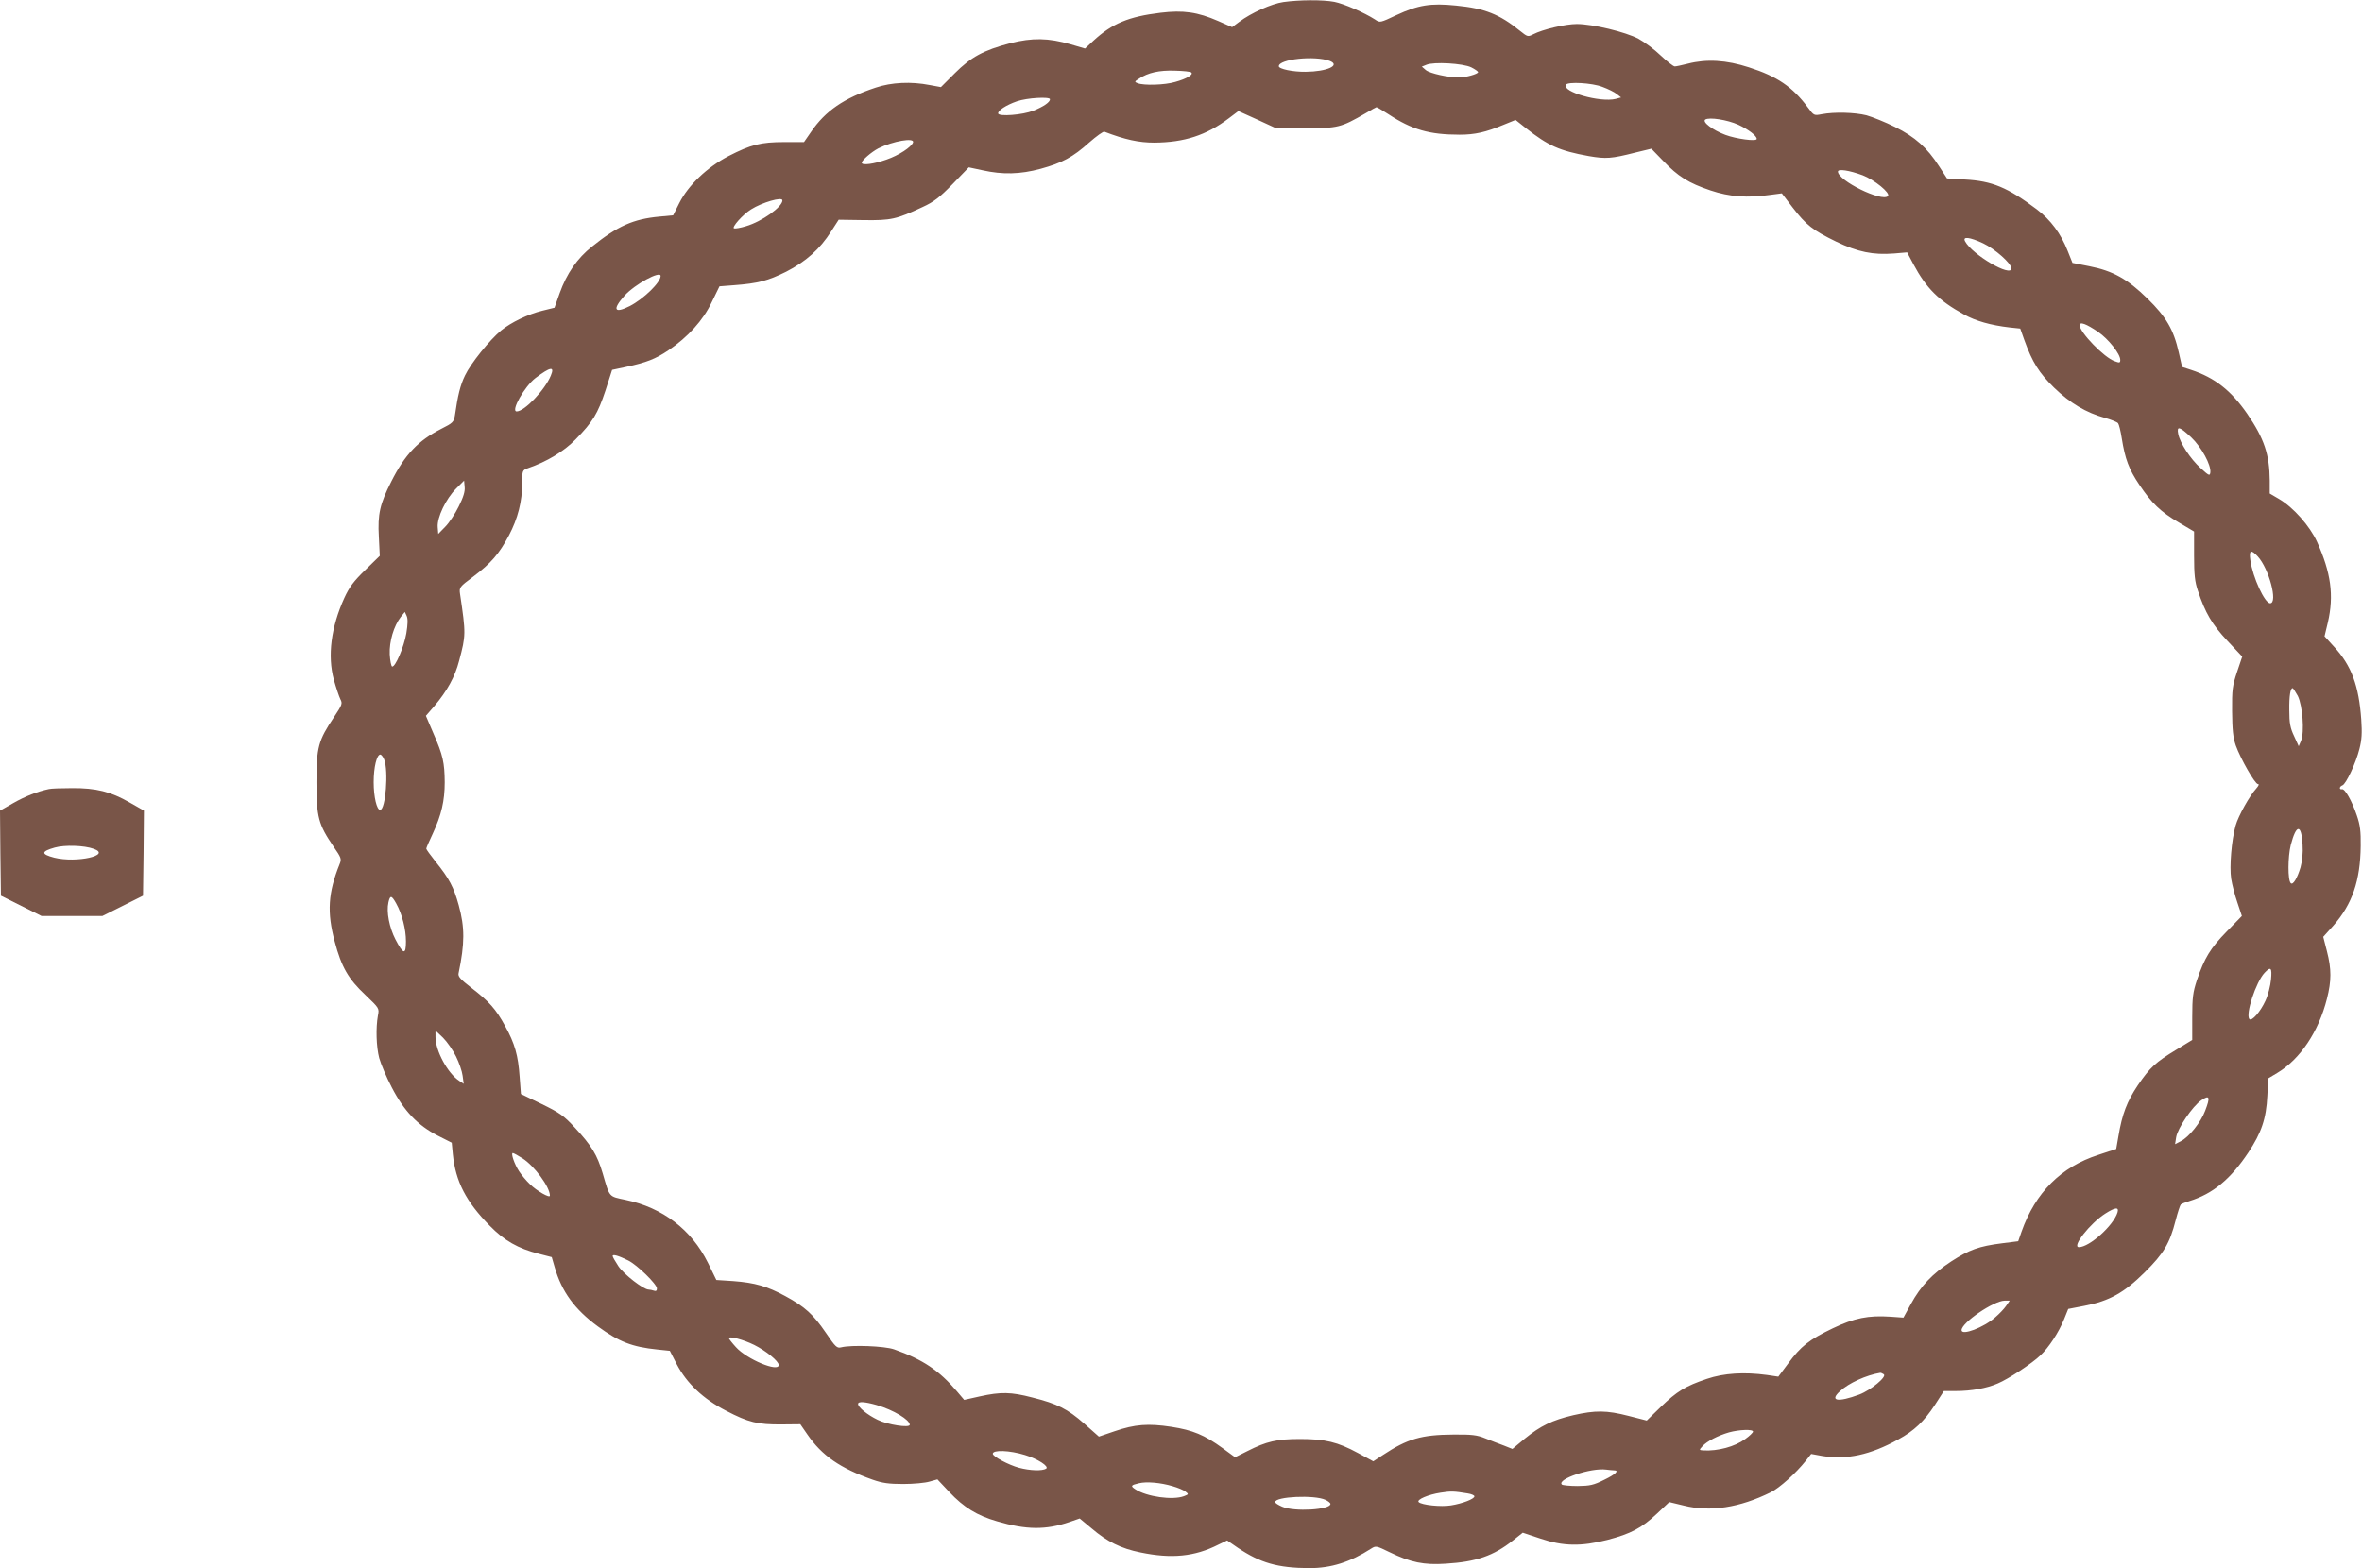 <?xml version="1.0" standalone="no"?>
<!DOCTYPE svg PUBLIC "-//W3C//DTD SVG 20010904//EN"
 "http://www.w3.org/TR/2001/REC-SVG-20010904/DTD/svg10.dtd">
<svg version="1.0" xmlns="http://www.w3.org/2000/svg"
 width="1280pt" height="850pt" viewBox="0 0 1280 850"
 preserveAspectRatio="xMidYMid meet">
<g transform="translate(0,850) scale(0.1,-0.1)"
fill="#795548" stroke="none">
<path d="M6955 8489 c-64 -9 -175 -59 -239 -107 l-39 -29 -75 33 c-112 49
-190 60 -313 45 -173 -21 -262 -58 -364 -152 l-45 -42 -78 23 c-121 35 -208
36 -327 6 -145 -38 -213 -75 -301 -163 l-75 -75 -60 11 c-101 20 -208 15 -294
-14 -172 -57 -272 -126 -350 -240 l-38 -55 -106 0 c-129 0 -182 -14 -303 -76
-117 -61 -218 -158 -267 -255 l-33 -66 -74 -7 c-142 -13 -227 -51 -365 -162
-81 -64 -138 -147 -176 -253 l-28 -79 -65 -16 c-79 -19 -171 -64 -224 -107
-64 -53 -165 -179 -196 -244 -26 -54 -39 -107 -55 -218 -6 -34 -11 -40 -73
-71 -126 -64 -198 -140 -272 -287 -61 -120 -74 -176 -67 -298 l5 -104 -79 -77
c-62 -60 -86 -92 -113 -151 -72 -158 -92 -314 -57 -443 12 -43 28 -90 35 -105
13 -25 11 -30 -34 -98 -85 -127 -95 -162 -95 -353 0 -190 11 -229 92 -348 43
-62 45 -68 33 -97 -62 -154 -69 -260 -26 -419 36 -137 74 -203 166 -289 75
-72 76 -72 68 -112 -12 -67 -9 -168 7 -230 9 -32 39 -104 68 -159 66 -128 141
-206 248 -261 l77 -39 6 -63 c15 -147 71 -256 200 -387 79 -81 153 -123 266
-152 l70 -18 16 -55 c38 -132 108 -228 233 -320 115 -84 186 -112 324 -126
l67 -7 37 -72 c55 -105 144 -189 268 -253 121 -63 170 -75 301 -74 l101 1 38
-55 c79 -115 177 -183 355 -246 52 -18 86 -23 165 -23 55 0 119 6 142 13 l43
12 64 -68 c79 -84 151 -128 258 -159 159 -47 266 -48 394 -4 l55 19 65 -54
c83 -71 159 -109 264 -130 168 -35 294 -23 422 42 l48 23 58 -40 c122 -82 216
-109 387 -110 119 0 221 32 336 106 25 16 28 15 100 -20 113 -55 185 -70 304
-62 164 10 258 42 364 126 l53 42 96 -32 c124 -42 221 -43 363 -7 126 33 185
64 267 141 l68 64 79 -19 c143 -36 303 -11 471 72 48 24 136 103 190 171 l29
37 60 -11 c132 -22 261 6 411 89 87 47 141 99 199 187 l49 76 66 0 c82 0 167
15 226 41 56 23 188 110 232 153 45 42 99 125 127 194 l23 57 88 17 c135 26
215 71 326 181 104 103 136 157 168 282 11 43 24 82 28 86 4 4 25 12 47 19
127 39 224 120 319 263 71 107 97 183 103 307 l5 95 50 30 c123 74 223 223
268 401 25 98 25 161 0 258 l-20 78 55 61 c102 116 146 243 148 432 1 79 -3
113 -21 165 -27 80 -65 146 -80 142 -17 -3 -15 15 2 21 20 8 73 121 92 197 13
50 15 87 10 160 -13 183 -53 292 -147 394 l-52 57 18 75 c34 146 17 270 -59
438 -39 85 -128 186 -205 231 l-51 30 0 70 c-1 141 -30 228 -122 362 -87 126
-176 196 -304 238 l-49 16 -18 79 c-28 124 -68 192 -169 291 -109 107 -188
151 -316 176 l-91 18 -26 65 c-37 94 -92 168 -167 225 -158 119 -242 154 -390
162 l-97 6 -43 66 c-64 100 -130 159 -239 213 -52 26 -122 54 -154 63 -64 16
-174 19 -243 6 -42 -8 -42 -8 -76 38 -82 110 -165 167 -318 216 -123 40 -230
46 -331 20 -32 -8 -64 -15 -71 -15 -8 0 -42 27 -76 59 -34 33 -88 73 -121 91
-70 37 -248 80 -334 80 -62 0 -185 -29 -237 -56 -28 -14 -30 -14 -71 19 -111
90 -191 122 -347 137 -137 14 -205 3 -323 -52 -87 -41 -89 -42 -115 -24 -59
38 -170 86 -221 96 -63 12 -190 11 -276 -1z m251 -319 c61 -24 -15 -58 -130
-59 -69 -1 -146 15 -146 30 0 39 195 59 276 29z m767 -35 c20 -10 37 -22 37
-26 0 -10 -67 -29 -104 -29 -57 0 -157 22 -179 40 l-22 19 25 10 c39 17 198 8
243 -14z m-1517 -28 c12 -12 -26 -34 -87 -51 -57 -17 -170 -20 -204 -7 -18 7
-18 9 8 25 48 32 109 46 194 43 45 -1 85 -5 89 -10z m2228 -78 c30 -11 65 -28
78 -39 l23 -18 -29 -8 c-85 -21 -294 39 -270 77 10 17 142 10 198 -12z m-2994
-67 c0 -16 -35 -40 -90 -62 -58 -23 -188 -33 -191 -15 -2 16 44 46 102 66 55
19 179 26 179 11z m1834 -81 c128 -84 222 -111 386 -111 82 0 141 13 239 54
l64 26 54 -43 c123 -97 183 -124 343 -153 93 -16 122 -14 252 19 l87 21 63
-65 c81 -85 138 -121 257 -161 104 -35 200 -42 326 -24 l61 8 58 -76 c74 -96
108 -123 237 -186 117 -56 199 -73 314 -64 l70 6 34 -64 c70 -131 137 -197
273 -272 64 -36 146 -59 249 -71 l57 -6 22 -62 c44 -122 80 -178 161 -258 87
-84 174 -136 276 -164 35 -10 67 -23 71 -29 5 -6 14 -42 20 -81 18 -113 39
-169 95 -252 67 -100 115 -147 216 -206 l81 -48 0 -130 c0 -105 4 -142 21
-192 40 -120 76 -181 159 -270 l81 -86 -28 -83 c-25 -75 -28 -96 -27 -213 1
-102 5 -142 20 -186 26 -72 104 -209 120 -209 8 0 4 -9 -9 -24 -36 -39 -97
-148 -112 -201 -22 -79 -34 -222 -24 -288 5 -32 20 -90 34 -130 l24 -72 -83
-85 c-88 -90 -120 -143 -161 -264 -21 -64 -25 -93 -25 -199 l0 -124 -85 -52
c-114 -69 -144 -97 -210 -194 -58 -86 -85 -156 -105 -276 l-12 -69 -97 -32
c-202 -65 -341 -204 -416 -416 l-18 -52 -87 -11 c-127 -16 -178 -35 -277 -99
-103 -68 -163 -131 -218 -231 l-40 -73 -70 5 c-120 8 -196 -7 -313 -63 -127
-61 -173 -97 -242 -191 l-53 -71 -61 9 c-125 17 -234 10 -326 -21 -116 -39
-162 -67 -251 -153 l-75 -73 -98 25 c-120 31 -181 31 -300 4 -115 -27 -178
-58 -263 -127 l-67 -56 -45 18 c-25 9 -71 27 -101 39 -46 19 -74 22 -175 21
-172 -1 -248 -23 -381 -111 l-52 -34 -83 45 c-111 60 -178 76 -314 76 -125 0
-182 -13 -286 -66 l-66 -33 -67 49 c-99 72 -162 98 -278 116 -126 19 -197 14
-308 -24 l-85 -29 -79 70 c-91 80 -146 108 -282 142 -115 30 -171 31 -284 6
l-85 -19 -39 46 c-97 114 -185 173 -341 228 -51 18 -230 25 -286 11 -23 -6
-31 1 -83 78 -69 101 -114 142 -221 200 -98 53 -163 72 -281 81 l-92 6 -46 94
c-89 179 -245 298 -445 340 -94 20 -86 11 -125 144 -30 101 -60 150 -151 248
-60 65 -82 80 -180 128 l-112 54 -7 93 c-8 116 -26 181 -79 276 -50 92 -87
133 -183 207 -58 45 -73 61 -69 78 34 163 34 249 1 369 -27 98 -51 144 -125
236 -28 35 -51 67 -51 71 0 4 16 41 35 81 47 101 65 178 65 279 -1 106 -9 145
-61 264 l-41 96 46 53 c68 80 112 159 134 245 37 139 37 146 5 363 -5 35 -3
38 71 93 97 73 141 124 194 224 48 91 72 184 72 285 0 67 1 68 30 79 103 35
197 92 259 156 94 96 120 139 162 265 l36 112 75 16 c111 24 160 43 230 90
106 72 188 162 235 261 l42 86 78 6 c132 10 184 24 283 73 107 55 183 122 245
220 l40 62 135 -2 c149 -2 177 4 320 71 61 28 91 51 163 125 l87 90 75 -16
c108 -24 203 -22 314 8 117 32 175 63 264 143 39 34 76 61 82 58 112 -43 187
-59 270 -59 163 1 282 40 403 131 l53 40 102 -46 102 -47 160 0 c176 0 192 4
325 81 30 18 57 33 59 33 3 1 32 -17 65 -38z m1896 -57 c56 -26 100 -60 100
-77 0 -15 -111 0 -170 22 -69 26 -127 70 -109 83 22 14 119 -1 179 -28z
m-4472 -96 c-9 -25 -77 -70 -144 -93 -68 -24 -134 -33 -134 -17 0 13 52 58 90
78 78 39 197 60 188 32z m5146 -178 c63 -24 153 -97 137 -113 -33 -33 -271 84
-271 133 0 16 61 7 134 -20z m-5854 -136 c0 -36 -112 -115 -197 -140 -29 -9
-58 -14 -65 -12 -15 5 47 75 92 103 60 38 170 70 170 49z m6507 -233 c65 -31
153 -109 153 -136 0 -50 -212 74 -251 147 -15 28 25 23 98 -11z m-7167 -177
c0 -35 -92 -124 -167 -163 -85 -43 -96 -19 -28 57 55 61 195 137 195 106z
m7790 -303 c56 -39 120 -119 120 -152 0 -16 -4 -17 -30 -7 -57 19 -190 157
-190 195 0 21 35 8 100 -36z m-8385 -237 c-32 -78 -143 -194 -185 -194 -34 0
42 135 102 181 81 61 105 65 83 13z m8889 -334 c56 -53 110 -152 104 -192 -3
-19 -8 -16 -53 25 -55 50 -111 135 -121 185 -9 45 7 41 70 -18z m-9388 -375
c-19 -39 -52 -89 -73 -110 l-38 -39 -3 37 c-4 52 44 153 100 209 l43 43 3 -34
c3 -24 -7 -56 -32 -106z m9749 -271 c61 -66 111 -254 67 -254 -29 0 -94 140
-107 233 -8 55 3 61 40 21z m-10033 -417 c-13 -75 -60 -184 -77 -180 -5 2 -11
31 -13 66 -3 70 22 154 60 203 l22 27 10 -22 c7 -16 6 -45 -2 -94z m10250
-339 c26 -52 37 -195 18 -243 l-13 -30 -25 55 c-21 44 -26 71 -26 140 -1 78 6
120 18 120 3 0 15 -19 28 -42z m-10370 -345 c24 -61 8 -273 -22 -273 -18 0
-35 70 -35 150 0 82 17 150 36 150 5 0 15 -12 21 -27z m10396 -462 c3 -44 -2
-88 -11 -122 -18 -60 -41 -98 -53 -86 -17 16 -16 143 0 207 30 115 58 115 64
1z m-10331 -318 c32 -57 53 -140 53 -206 0 -74 -14 -72 -57 11 -33 64 -50 149
-38 201 9 40 17 39 42 -6z m10160 -412 c-3 -33 -16 -85 -30 -115 -28 -61 -74
-113 -87 -100 -23 24 35 201 82 251 34 36 41 28 35 -36z m-9836 -417 c17 -34
33 -81 36 -105 l6 -44 -24 16 c-63 41 -129 163 -129 238 l0 35 41 -39 c22 -22
54 -68 70 -101z m9479 -295 c-23 -62 -87 -142 -132 -165 l-31 -16 6 38 c8 49
89 168 136 200 45 31 50 18 21 -57z m-9118 -258 c64 -41 148 -155 148 -202 0
-15 -72 26 -109 63 -19 18 -45 49 -58 69 -25 38 -46 99 -34 99 4 0 28 -13 53
-29z m8643 -293 c-22 -71 -152 -188 -209 -188 -41 0 60 129 143 182 55 35 75
36 66 6z m-8071 -260 c50 -25 156 -129 156 -152 0 -12 -5 -16 -16 -12 -9 3
-22 6 -29 6 -28 0 -135 83 -164 127 -17 26 -31 50 -31 55 0 11 32 2 84 -24z
m7467 -247 c-11 -16 -37 -43 -58 -61 -63 -56 -183 -101 -183 -70 0 41 174 159
233 160 l28 0 -20 -29z m-6784 -211 c64 -32 133 -88 133 -109 0 -41 -173 31
-232 97 -21 23 -38 45 -38 48 0 14 78 -7 137 -36z m6121 -159 c20 -12 -69 -86
-132 -110 -118 -44 -164 -35 -104 19 47 43 140 86 218 99 3 0 11 -3 18 -8z
m-5457 -167 c92 -27 179 -80 179 -107 0 -18 -120 0 -174 27 -56 27 -106 68
-106 86 0 15 38 12 101 -6z m4749 -144 c0 -5 -19 -24 -42 -40 -57 -42 -148
-66 -227 -62 -24 2 -24 2 -5 23 24 27 85 58 144 75 55 15 130 18 130 4z
m-3945 -127 c69 -21 132 -62 114 -74 -21 -13 -87 -11 -147 5 -56 15 -142 61
-142 76 0 22 91 19 175 -7z m3191 -83 c31 0 10 -21 -52 -51 -58 -29 -77 -33
-144 -34 -43 0 -82 4 -86 8 -29 29 158 92 240 81 16 -2 35 -4 42 -4z m-2391
-86 c28 -8 59 -21 69 -29 18 -14 18 -15 -8 -25 -61 -23 -202 -3 -263 37 -28
18 -25 23 19 33 40 10 116 4 183 -16z m1598 -39 c20 -3 37 -10 37 -16 0 -14
-64 -39 -127 -49 -54 -9 -159 2 -175 18 -13 13 52 41 119 51 57 9 72 8 146 -4z
m-770 -35 c15 -7 27 -17 27 -22 0 -32 -196 -44 -262 -15 -21 9 -38 20 -38 25
0 30 214 40 273 12z"/>
<path d="M265 4223 c-62 -13 -128 -39 -193 -76 l-72 -41 2 -230 3 -231 110
-55 110 -55 165 0 165 0 110 55 110 55 3 231 2 230 -77 44 c-103 59 -182 79
-313 78 -58 0 -114 -2 -125 -5z m243 -324 c99 -35 -93 -78 -214 -48 -73 19
-72 34 3 55 53 15 159 12 211 -7z"/>
</g>
</svg>
